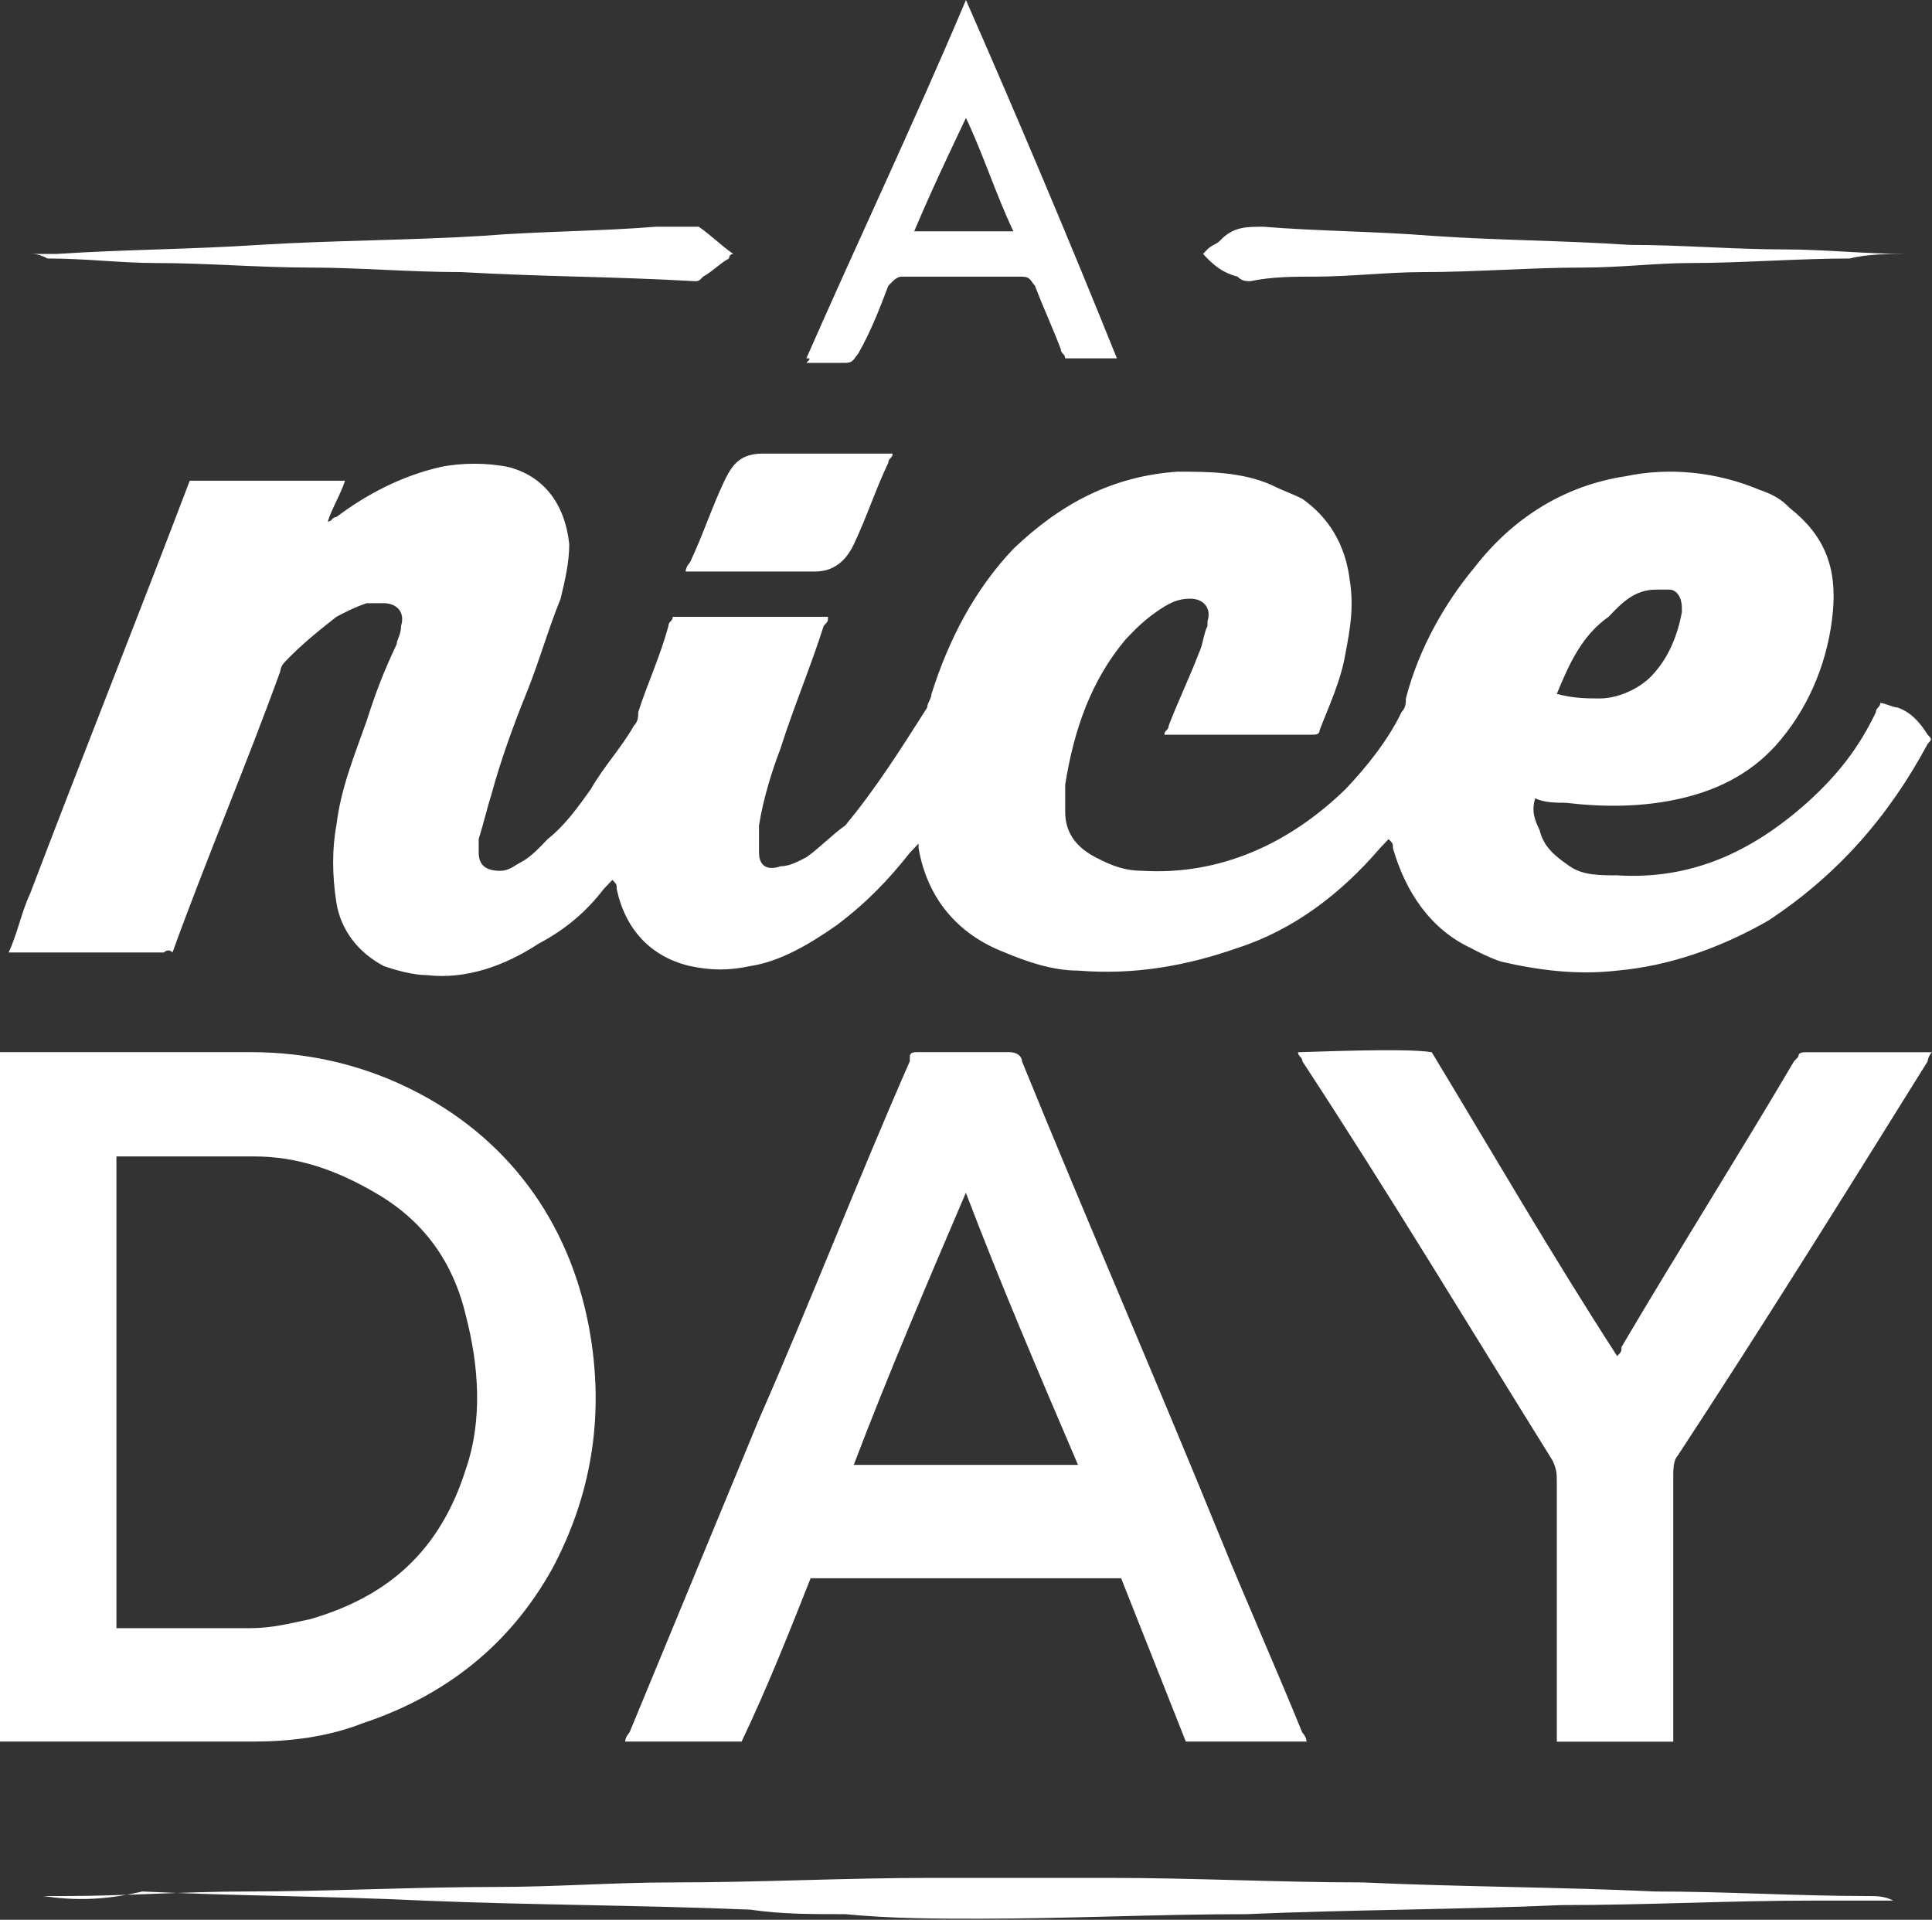 <?xml version="1.0" encoding="UTF-8"?> <svg xmlns="http://www.w3.org/2000/svg" width="154" height="153" viewBox="0 0 154 153" fill="none"><rect x="0" y="0" width="154" height="153" fill="#333333" stroke="none"/><path d="M13.063 75.906C8.938 75.906 4.813 75.906 0.688 75.906C1.375 74.46 1.719 72.652 2.406 71.207C6.531 60.362 11 49.157 15.125 38.312C19.25 38.312 23.375 38.312 27.5 38.312C27.156 39.397 26.469 40.481 26.125 41.566C26.469 41.566 26.469 41.204 26.813 41.204C29.219 39.397 31.969 37.951 35.063 37.228C36.781 36.867 38.844 36.867 40.563 37.228C43.313 37.951 45.032 40.12 45.375 43.373C45.375 44.819 45.031 46.265 44.688 47.711C43.656 50.241 42.969 52.771 41.938 55.302C40.906 57.832 39.875 60.724 39.188 63.254C38.844 64.338 38.5 65.784 38.157 66.869C38.157 67.23 38.157 67.592 38.157 67.953C38.157 69.038 38.844 69.399 39.875 69.399C40.563 69.399 40.907 69.038 41.594 68.676C42.282 68.315 42.969 67.592 43.657 66.869C45.032 65.784 46.063 64.338 47.094 62.893C48.125 61.085 49.5 59.639 50.532 57.832C50.875 57.471 50.875 57.109 50.875 56.748C51.563 54.579 52.594 52.41 53.282 49.88C53.282 49.518 53.625 49.518 53.625 49.157C57.75 49.157 61.875 49.157 66 49.157C66 49.518 66 49.518 65.657 49.88C64.625 53.133 63.25 56.386 62.219 59.639C61.532 61.447 60.844 63.616 60.5 65.784C60.5 66.507 60.5 67.23 60.5 67.953C60.5 69.038 61.188 69.399 62.219 69.038C62.907 69.038 63.594 68.676 64.282 68.315C65.313 67.592 66.344 66.507 67.375 65.784C69.782 62.893 71.844 59.639 73.907 56.386C73.907 56.025 74.25 55.663 74.25 55.302C75.625 50.964 77.688 46.988 80.782 43.735C84.563 40.12 88.688 37.951 93.844 37.59C96.251 37.59 99 37.59 101.407 38.674C102.094 39.035 103.125 39.397 103.813 39.758C105.876 41.204 107.251 43.373 107.594 46.265C107.938 48.434 107.594 50.241 107.251 52.048C106.907 54.217 105.876 56.386 105.188 58.194C105.188 58.555 104.844 58.555 104.501 58.555C100.719 58.555 96.938 58.555 93.157 58.555H92.813C92.813 58.194 93.157 58.194 93.157 57.832C93.844 56.025 94.876 53.856 95.563 52.048C95.907 51.325 95.907 50.603 96.25 49.88C96.25 49.88 96.25 49.88 96.25 49.518C96.594 48.434 95.907 47.711 94.876 47.711C93.844 47.711 93.157 48.072 92.126 48.795C91.094 49.518 90.407 50.241 89.719 50.964C86.969 54.217 85.594 58.194 84.907 62.531C84.907 63.254 84.907 63.977 84.907 64.7C84.907 66.507 85.938 67.592 87.313 68.315C88.688 69.038 89.719 69.399 91.094 69.399C97.282 69.761 102.782 67.23 107.251 62.893C108.969 61.085 110.688 58.916 111.719 56.748C112.063 56.386 112.063 56.025 112.063 55.663C113.094 51.687 115.157 48.072 117.563 45.181C120.657 41.204 124.782 38.674 129.594 37.951C133.032 37.228 136.813 37.59 140.251 39.035C141.282 39.397 141.969 39.758 142.657 40.481C145.407 42.65 146.438 45.181 146.094 48.795C145.751 52.41 144.376 56.025 141.97 58.916C139.907 61.447 137.157 62.893 134.063 63.616C130.969 64.338 127.876 64.338 124.782 63.977C124.094 63.977 123.063 63.977 122.376 63.616C122.032 64.7 122.376 65.423 122.719 66.146C123.063 67.592 124.094 68.315 125.126 69.038C126.157 69.761 127.532 69.761 128.907 69.761C134.751 70.122 139.563 67.953 144.032 63.977C146.438 61.808 148.157 59.639 149.532 56.748C149.532 56.386 149.876 56.386 149.876 56.025C150.22 56.025 150.907 56.386 151.251 56.386C152.282 56.748 152.969 57.471 153.657 58.555C154.001 58.916 154.001 58.916 153.657 59.278C150.563 65.061 146.438 69.761 140.938 73.375C137.157 75.544 133.032 76.99 128.907 77.352C125.813 77.713 122.719 77.352 119.626 76.629C118.594 76.267 117.907 75.906 117.219 75.544C114.126 74.098 112.063 71.207 111.032 67.592C111.032 67.23 111.032 67.23 110.688 66.869C110.344 67.23 110.344 67.23 110 67.592C106.907 71.207 103.125 74.098 98.657 75.544C94.532 76.99 90.407 77.713 85.938 77.352C83.875 77.352 81.813 76.629 80.094 75.906C76.313 74.46 73.907 71.568 73.219 67.592V67.23C72.876 67.592 72.875 67.592 72.532 67.953C70.813 70.122 69.094 71.929 66.688 73.737C64.625 75.183 62.219 76.629 59.813 76.99C58.094 77.352 56.719 77.352 55 76.99C51.907 76.267 49.844 74.098 49.157 70.845C49.157 70.484 49.157 70.484 48.813 70.122C48.469 70.484 48.469 70.484 48.125 70.845C46.75 72.652 45.031 74.098 42.969 75.183C40.219 76.99 37.125 78.074 34.032 77.713C33 77.713 31.625 77.352 30.594 76.99C28.531 75.906 27.157 74.098 26.813 71.929C26.469 69.761 26.469 67.592 26.813 65.784C27.157 62.893 28.188 60.362 29.219 57.471C29.906 55.302 30.594 53.494 31.625 51.325C31.625 50.964 31.969 50.603 31.969 49.88C32.313 48.795 31.625 48.072 30.594 48.072C30.25 48.072 29.563 48.072 29.219 48.072C28.188 48.434 27.5 48.795 26.813 49.157C25.438 50.241 24.063 51.325 22.688 52.771C22.344 53.133 22.344 53.494 22.344 53.494C19.594 61.085 16.5 68.315 13.75 75.906C13.406 75.544 13.063 75.906 13.063 75.906ZM124.094 55.302C125.469 55.663 126.501 55.663 127.532 55.663C128.907 55.663 130.626 54.94 131.657 53.856C133.032 52.41 133.719 50.603 134.063 48.795C134.063 48.795 134.063 48.795 134.063 48.434C134.063 47.711 133.719 46.988 133.032 46.988C132.688 46.988 132.344 46.988 132.001 46.988C130.282 46.988 129.251 48.072 128.219 49.157C126.157 50.603 125.126 52.771 124.094 55.302C124.094 55.302 124.094 54.94 124.094 55.302Z" fill="white"></path><path d="M0 138.793C0 120.358 0 102.285 0 83.85C0.344 83.85 0.344 83.85 0.688 83.85C7.219 83.85 13.406 83.85 19.938 83.85C24.75 83.85 29.219 84.934 33.344 87.103C40.907 91.079 45.719 97.947 47.094 106.622C48.125 113.129 47.094 119.274 44 125.057C40.563 131.202 35.407 135.179 28.875 137.347C26.125 138.432 23.031 138.793 20.281 138.793C13.75 138.793 7.563 138.793 1.031 138.793C0.344 138.793 0.344 138.793 0 138.793ZM9.281 129.757C9.625 129.757 9.625 129.757 9.969 129.757C13.406 129.757 16.5 129.757 19.938 129.757C21.657 129.757 23.031 129.395 24.75 129.034C30.938 127.226 35.063 123.611 37.125 117.105C38.5 113.129 38.157 108.791 37.125 104.815C36.094 100.477 33.688 97.224 29.906 95.055C26.813 93.248 23.719 92.163 20.281 92.163C16.844 92.163 13.406 92.163 9.969 92.163C9.625 92.163 9.625 92.163 9.281 92.163C9.281 105.176 9.281 117.466 9.281 129.757Z" fill="white"></path><path d="M104.147 138.793C101.053 138.793 97.615 138.793 94.522 138.793C92.803 134.456 91.084 130.118 89.365 125.78C81.115 125.78 72.865 125.78 64.615 125.78C62.897 130.118 61.178 134.456 59.115 138.793C56.022 138.793 52.928 138.793 49.834 138.793C49.834 138.432 50.178 138.07 50.178 138.07C53.615 129.757 57.053 121.443 60.49 113.129C64.615 103.731 68.397 93.971 72.522 84.573V84.211C72.522 83.85 72.865 83.85 73.209 83.85C73.553 83.85 73.897 83.85 74.24 83.85C76.303 83.85 78.365 83.85 80.428 83.85C81.115 83.85 81.459 84.211 81.459 84.573C86.615 97.224 92.116 109.876 97.272 122.527C99.334 127.588 101.741 133.01 103.803 138.07C103.803 138.07 104.147 138.432 104.147 138.793ZM76.99 95.055C76.99 95.055 76.647 95.055 76.99 95.055C73.897 102.285 70.803 109.514 68.053 116.744C74.24 116.744 80.084 116.744 85.928 116.744C82.834 109.514 79.74 102.285 76.99 95.055Z" fill="white"></path><path d="M154 83.857C153.657 84.218 153.656 84.58 153.656 84.58C147.125 95.063 140.594 105.545 133.719 116.028C133.375 116.389 133.375 117.112 133.375 117.835C133.375 124.342 133.375 131.21 133.375 137.716C133.375 138.078 133.375 138.439 133.375 138.801C130.281 138.801 127.188 138.801 124.094 138.801C124.094 138.439 124.094 138.078 124.094 138.078C124.094 131.571 124.094 125.065 124.094 118.197C124.094 117.474 124.094 117.112 123.75 116.389C117.219 105.907 110.687 95.063 103.812 84.58C103.812 84.218 103.469 84.218 103.469 83.857C104.156 83.857 112.062 83.496 114.125 83.857C118.937 91.809 123.75 100.123 128.906 108.076C129.25 107.714 129.25 107.714 129.25 107.353C133.719 99.762 138.531 92.171 143 84.58L143.344 84.218C143.344 83.857 143.688 83.857 144.031 83.857C147.125 83.857 150.563 83.857 154 83.857C154 83.857 153.657 83.857 154 83.857Z" fill="white"></path><path d="M3.441 151.104C4.129 151.104 4.473 151.104 5.16 151.104C9.973 151.104 14.785 150.743 19.598 150.743C26.129 150.743 33.004 150.381 39.535 150.381C44.348 150.381 48.817 150.02 53.629 150.02C60.504 150.02 67.379 149.658 74.254 149.658C76.661 149.658 79.067 149.658 81.473 149.658C83.879 149.658 85.942 149.658 88.348 149.658C95.223 149.658 102.098 150.02 108.63 150.02C116.536 150.381 124.098 150.381 132.005 150.743C137.505 150.743 143.349 151.104 148.849 151.104C149.536 151.104 150.223 151.104 150.911 151.466C148.848 151.466 146.786 151.466 144.723 151.466C137.848 151.466 131.317 151.827 124.442 151.827C116.192 152.189 107.598 152.189 99.348 152.55C92.129 152.55 85.254 152.911 78.036 152.911C74.598 152.911 71.161 152.911 67.379 152.55C64.629 152.55 62.223 152.55 59.817 152.189C51.223 151.827 42.285 151.827 33.692 151.466C26.129 151.104 18.91 151.104 11.348 150.743C8.254 151.466 5.848 151.466 3.441 151.104Z" fill="white"></path><path d="M64.277 28.556C68.402 19.158 72.871 9.76 76.996 0C81.121 9.398 85.246 19.158 89.028 28.556C87.653 28.556 86.278 28.556 84.902 28.556C84.902 28.195 84.559 28.195 84.559 27.833C83.871 26.026 83.184 24.58 82.496 22.773C82.152 22.411 82.152 22.05 81.465 22.05C78.371 22.05 74.934 22.05 71.84 22.05C71.496 22.05 71.153 22.411 70.809 22.773C70.121 24.58 69.434 26.387 68.402 28.195C68.059 28.556 68.059 28.918 67.371 28.918C66.34 28.918 65.309 28.918 64.277 28.918C64.621 28.556 64.621 28.556 64.277 28.556ZM72.871 18.435C75.621 18.435 78.027 18.435 80.777 18.435C79.402 15.543 78.371 12.29 76.996 9.398C75.621 12.29 74.246 15.182 72.871 18.435Z" fill="white"></path><path d="M95.894 20.239L96.238 19.878C96.582 19.516 96.926 19.516 97.27 19.155C98.301 18.07 99.332 18.07 100.707 18.07C105.176 18.432 109.645 18.432 114.113 18.793C119.27 19.155 124.426 19.155 129.926 19.516C134.051 19.516 138.176 19.878 142.301 19.878C145.395 19.878 148.832 20.239 151.926 20.239C150.551 20.239 148.832 20.239 147.457 20.601C143.332 20.601 138.863 20.962 134.738 20.962C131.988 20.962 129.238 21.324 126.145 21.324C122.02 21.324 117.551 21.685 113.426 21.685C110.676 21.685 107.582 22.047 104.832 22.047C103.113 22.047 101.394 22.047 99.676 22.408C99.332 22.408 98.988 22.408 98.644 22.047C97.269 21.685 96.582 20.962 95.894 20.239Z" fill="white"></path><path d="M2.418 20.239C3.105 20.239 3.793 20.239 4.481 20.239C9.981 19.878 15.137 19.878 20.637 19.516C26.48 19.155 32.668 19.155 38.512 18.793C42.981 18.432 47.793 18.432 52.262 18.07C53.293 18.07 54.324 18.07 55.012 18.07C55.356 18.07 55.356 18.07 55.7 18.07C56.731 18.793 57.418 19.516 58.45 20.239C58.106 20.239 58.106 20.601 58.106 20.601C57.418 20.962 56.731 21.685 56.043 22.047C55.7 22.408 55.7 22.408 55.356 22.408C49.168 22.047 42.981 22.047 36.793 21.685C32.668 21.685 28.543 21.324 24.762 21.324C20.637 21.324 16.512 20.962 12.387 20.962C9.637 20.962 6.887 20.601 3.793 20.601C3.106 20.239 2.762 20.239 2.418 20.239Z" fill="white"></path><path d="M54.652 45.548C54.652 45.186 54.996 44.825 54.996 44.825C56.027 42.656 56.715 40.487 57.746 38.318C58.434 36.872 59.121 36.149 60.84 36.149C63.934 36.149 67.027 36.149 70.465 36.149C70.809 36.149 70.809 36.149 71.152 36.149C71.152 36.511 70.809 36.511 70.809 36.872C69.778 39.041 69.09 41.21 68.059 43.379C67.371 44.825 66.34 45.548 64.965 45.548C61.871 45.548 58.777 45.548 55.34 45.548C54.996 45.548 54.996 45.548 54.652 45.548Z" fill="white"></path></svg> 